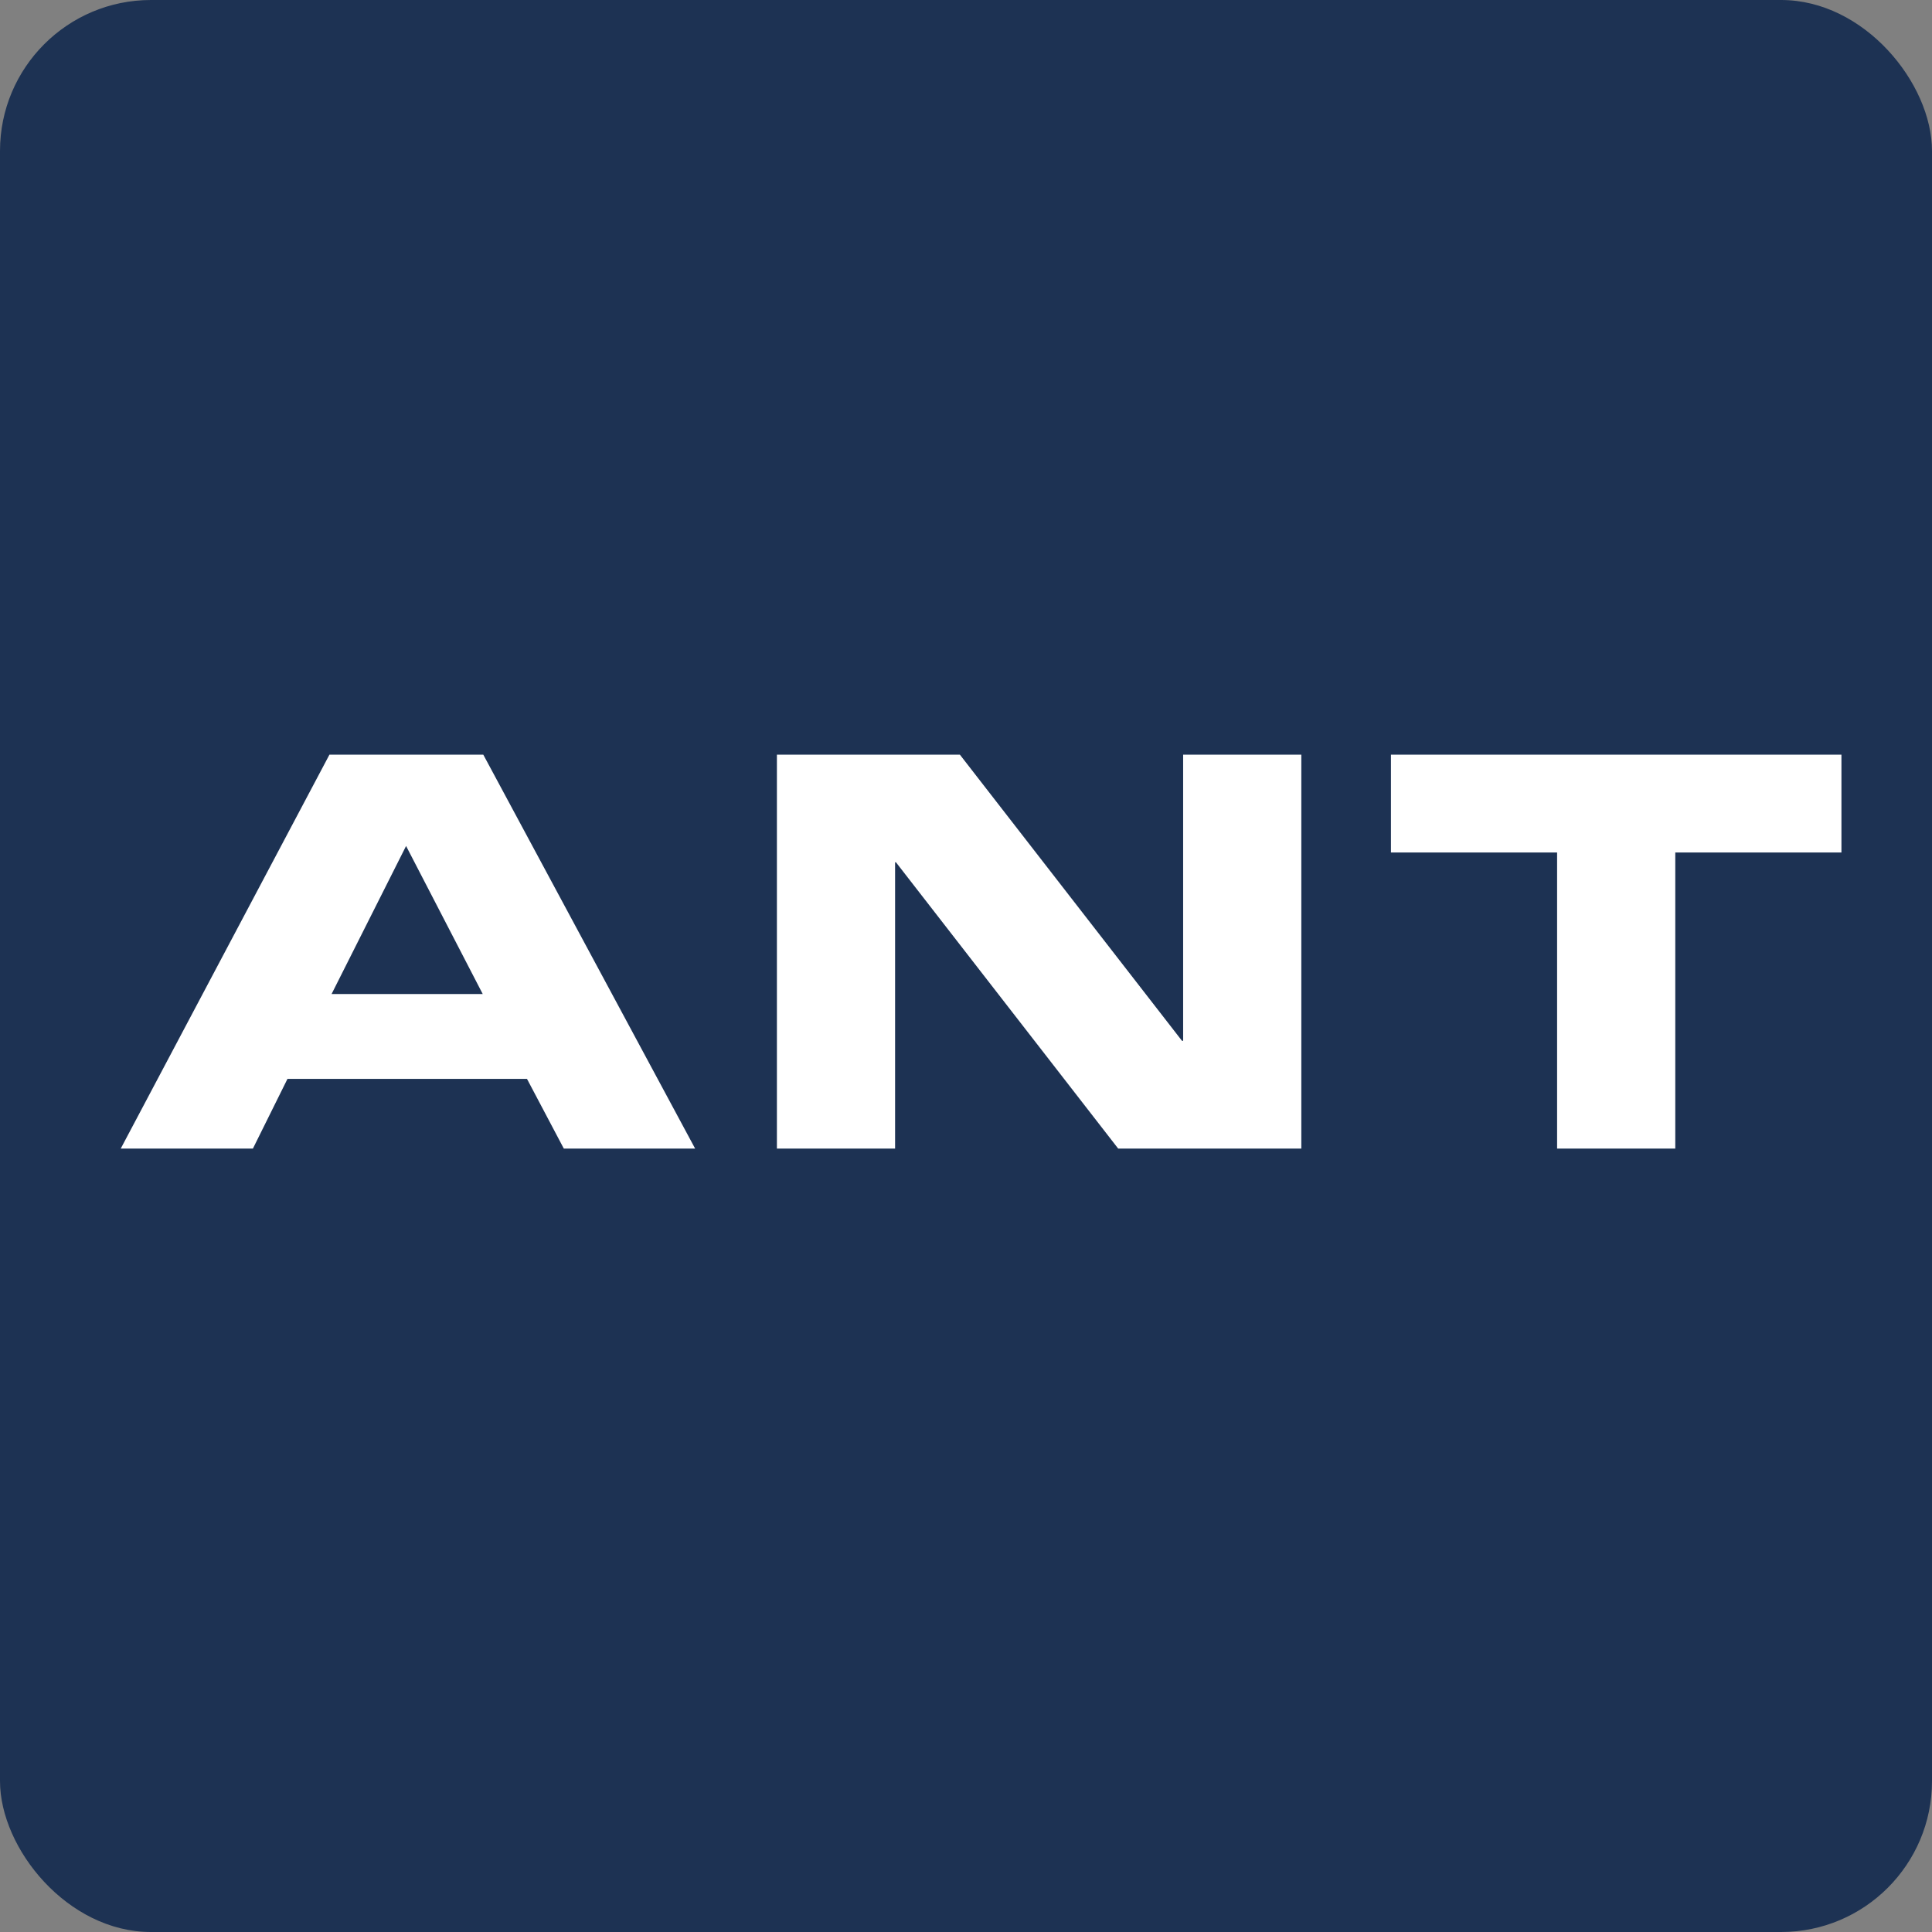 <svg width="64" height="64" viewBox="0 0 64 64" fill="none" xmlns="http://www.w3.org/2000/svg">
<rect x="0" y="0" width="64" height="64" fill="#808080" stroke="none"/>
<rect width="64" height="64" rx="5" fill="#1D3253"/>
<g clip-path="url(#clip0_97_4104)">
<path d="M10.984 32.928H15.991L13.452 28.024L10.984 32.928ZM10.913 25H16.01L23.027 38.048H18.677L17.457 35.739H9.523L8.378 38.048H4L10.913 25Z" fill="white"/>
<path d="M25.736 38.048H29.651V28.565H29.68L37.041 38.048H43.108V25H39.193V34.478H39.155L31.798 25H25.736V38.048Z" fill="white"/>
<path d="M46.077 28.241H51.581V38.048H55.496V28.241H61V25H46.077V28.241Z" fill="white"/>
</g>
<defs>
<clipPath id="clip0_97_4104">
<rect width="57" height="13.048" fill="white" transform="translate(4 25)"/>
</clipPath>
</defs>
</svg>
